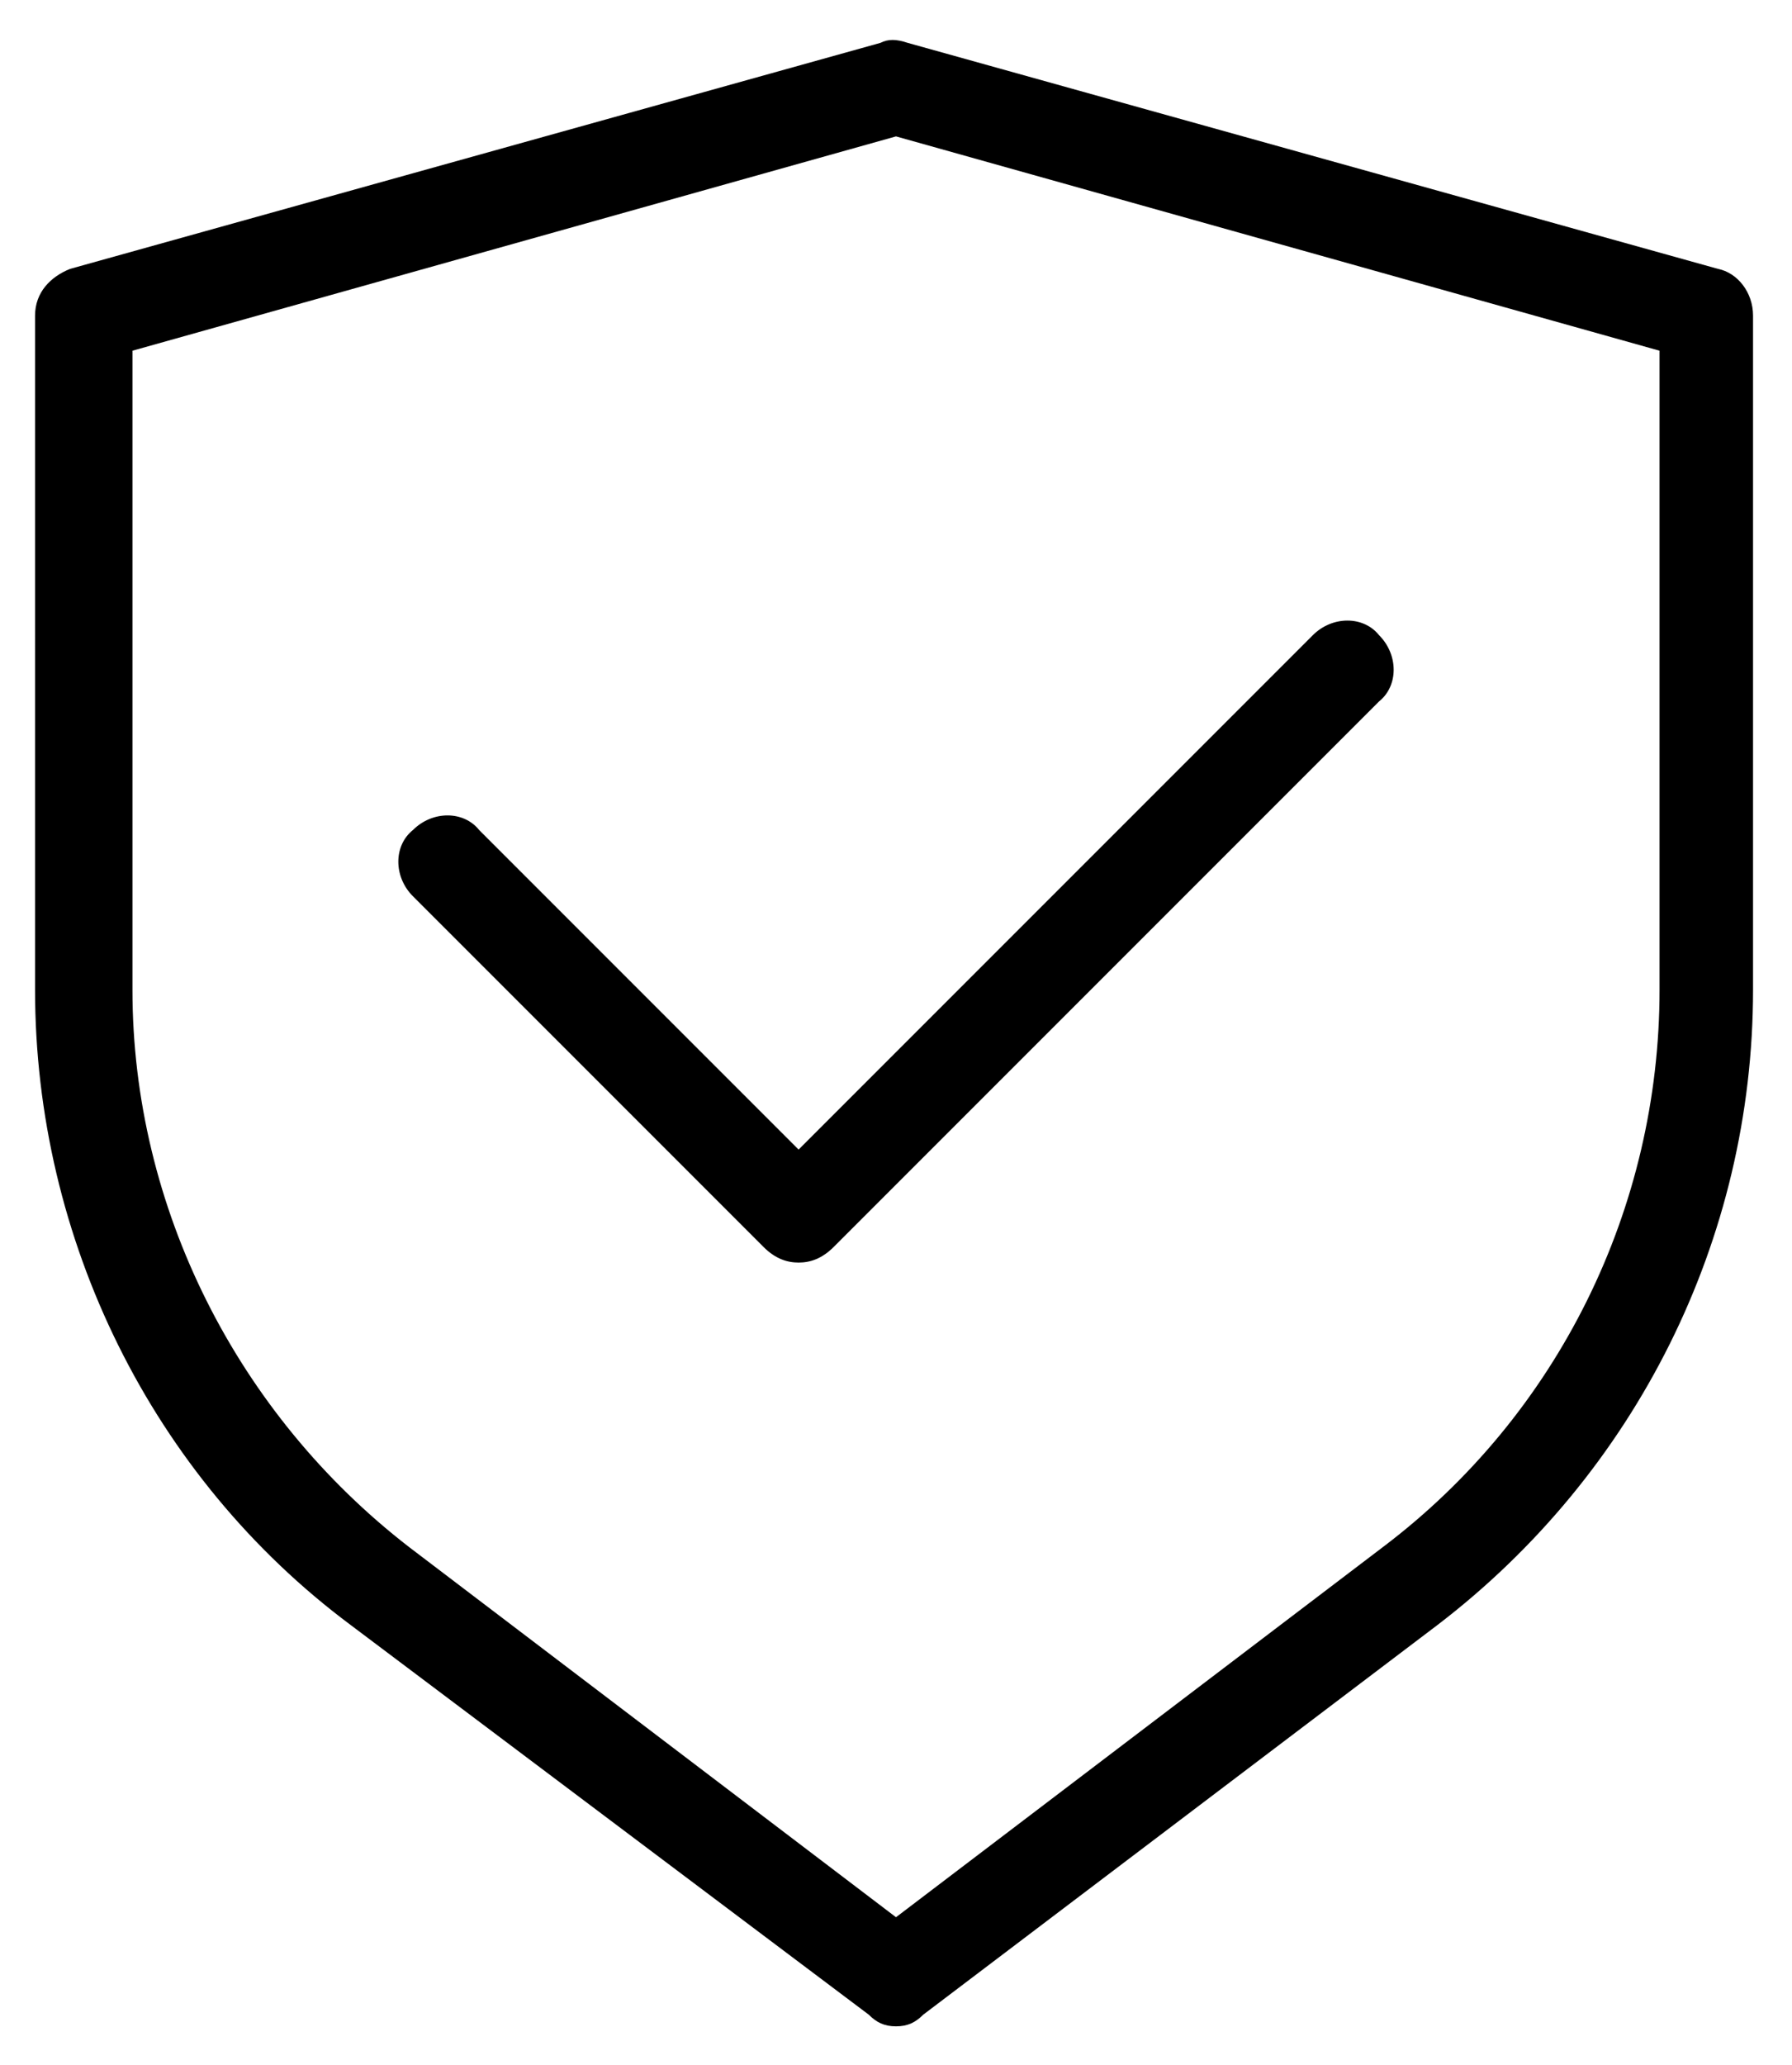 <svg xmlns="http://www.w3.org/2000/svg" xmlns:xlink="http://www.w3.org/1999/xlink" id="Capa_1" x="0px" y="0px" viewBox="0 0 46 53" style="enable-background:new 0 0 46 53;" xml:space="preserve"><path class="st0" d="M23,52c-0.3,0-0.5-0.1-0.7-0.3L9,41.7c-5.1-3.8-8.1-9.9-8.1-16.3V8.1c0-0.6,0.4-1,0.9-1.2l20.8-5.8  c0.2-0.1,0.4-0.1,0.7,0l20.8,5.8c0.5,0.1,0.9,0.6,0.9,1.2v17.3c0,6.4-3,12.4-8.1,16.3l-13.2,10C23.5,51.9,23.3,52,23,52z M3.4,9  v16.4c0,5.6,2.7,10.9,7.1,14.3L23,49.2l12.5-9.5c4.5-3.4,7.1-8.7,7.1-14.3V9L23,3.5L3.4,9z M20.5,32.4c-0.3,0-0.6-0.1-0.9-0.4l-9-9  c-0.5-0.5-0.5-1.3,0-1.7c0.5-0.5,1.3-0.5,1.7,0l8.2,8.2l13.2-13.2c0.5-0.5,1.3-0.5,1.7,0c0.5,0.5,0.5,1.3,0,1.7l-14,14  C21.1,32.3,20.8,32.4,20.5,32.4z"></path></svg>